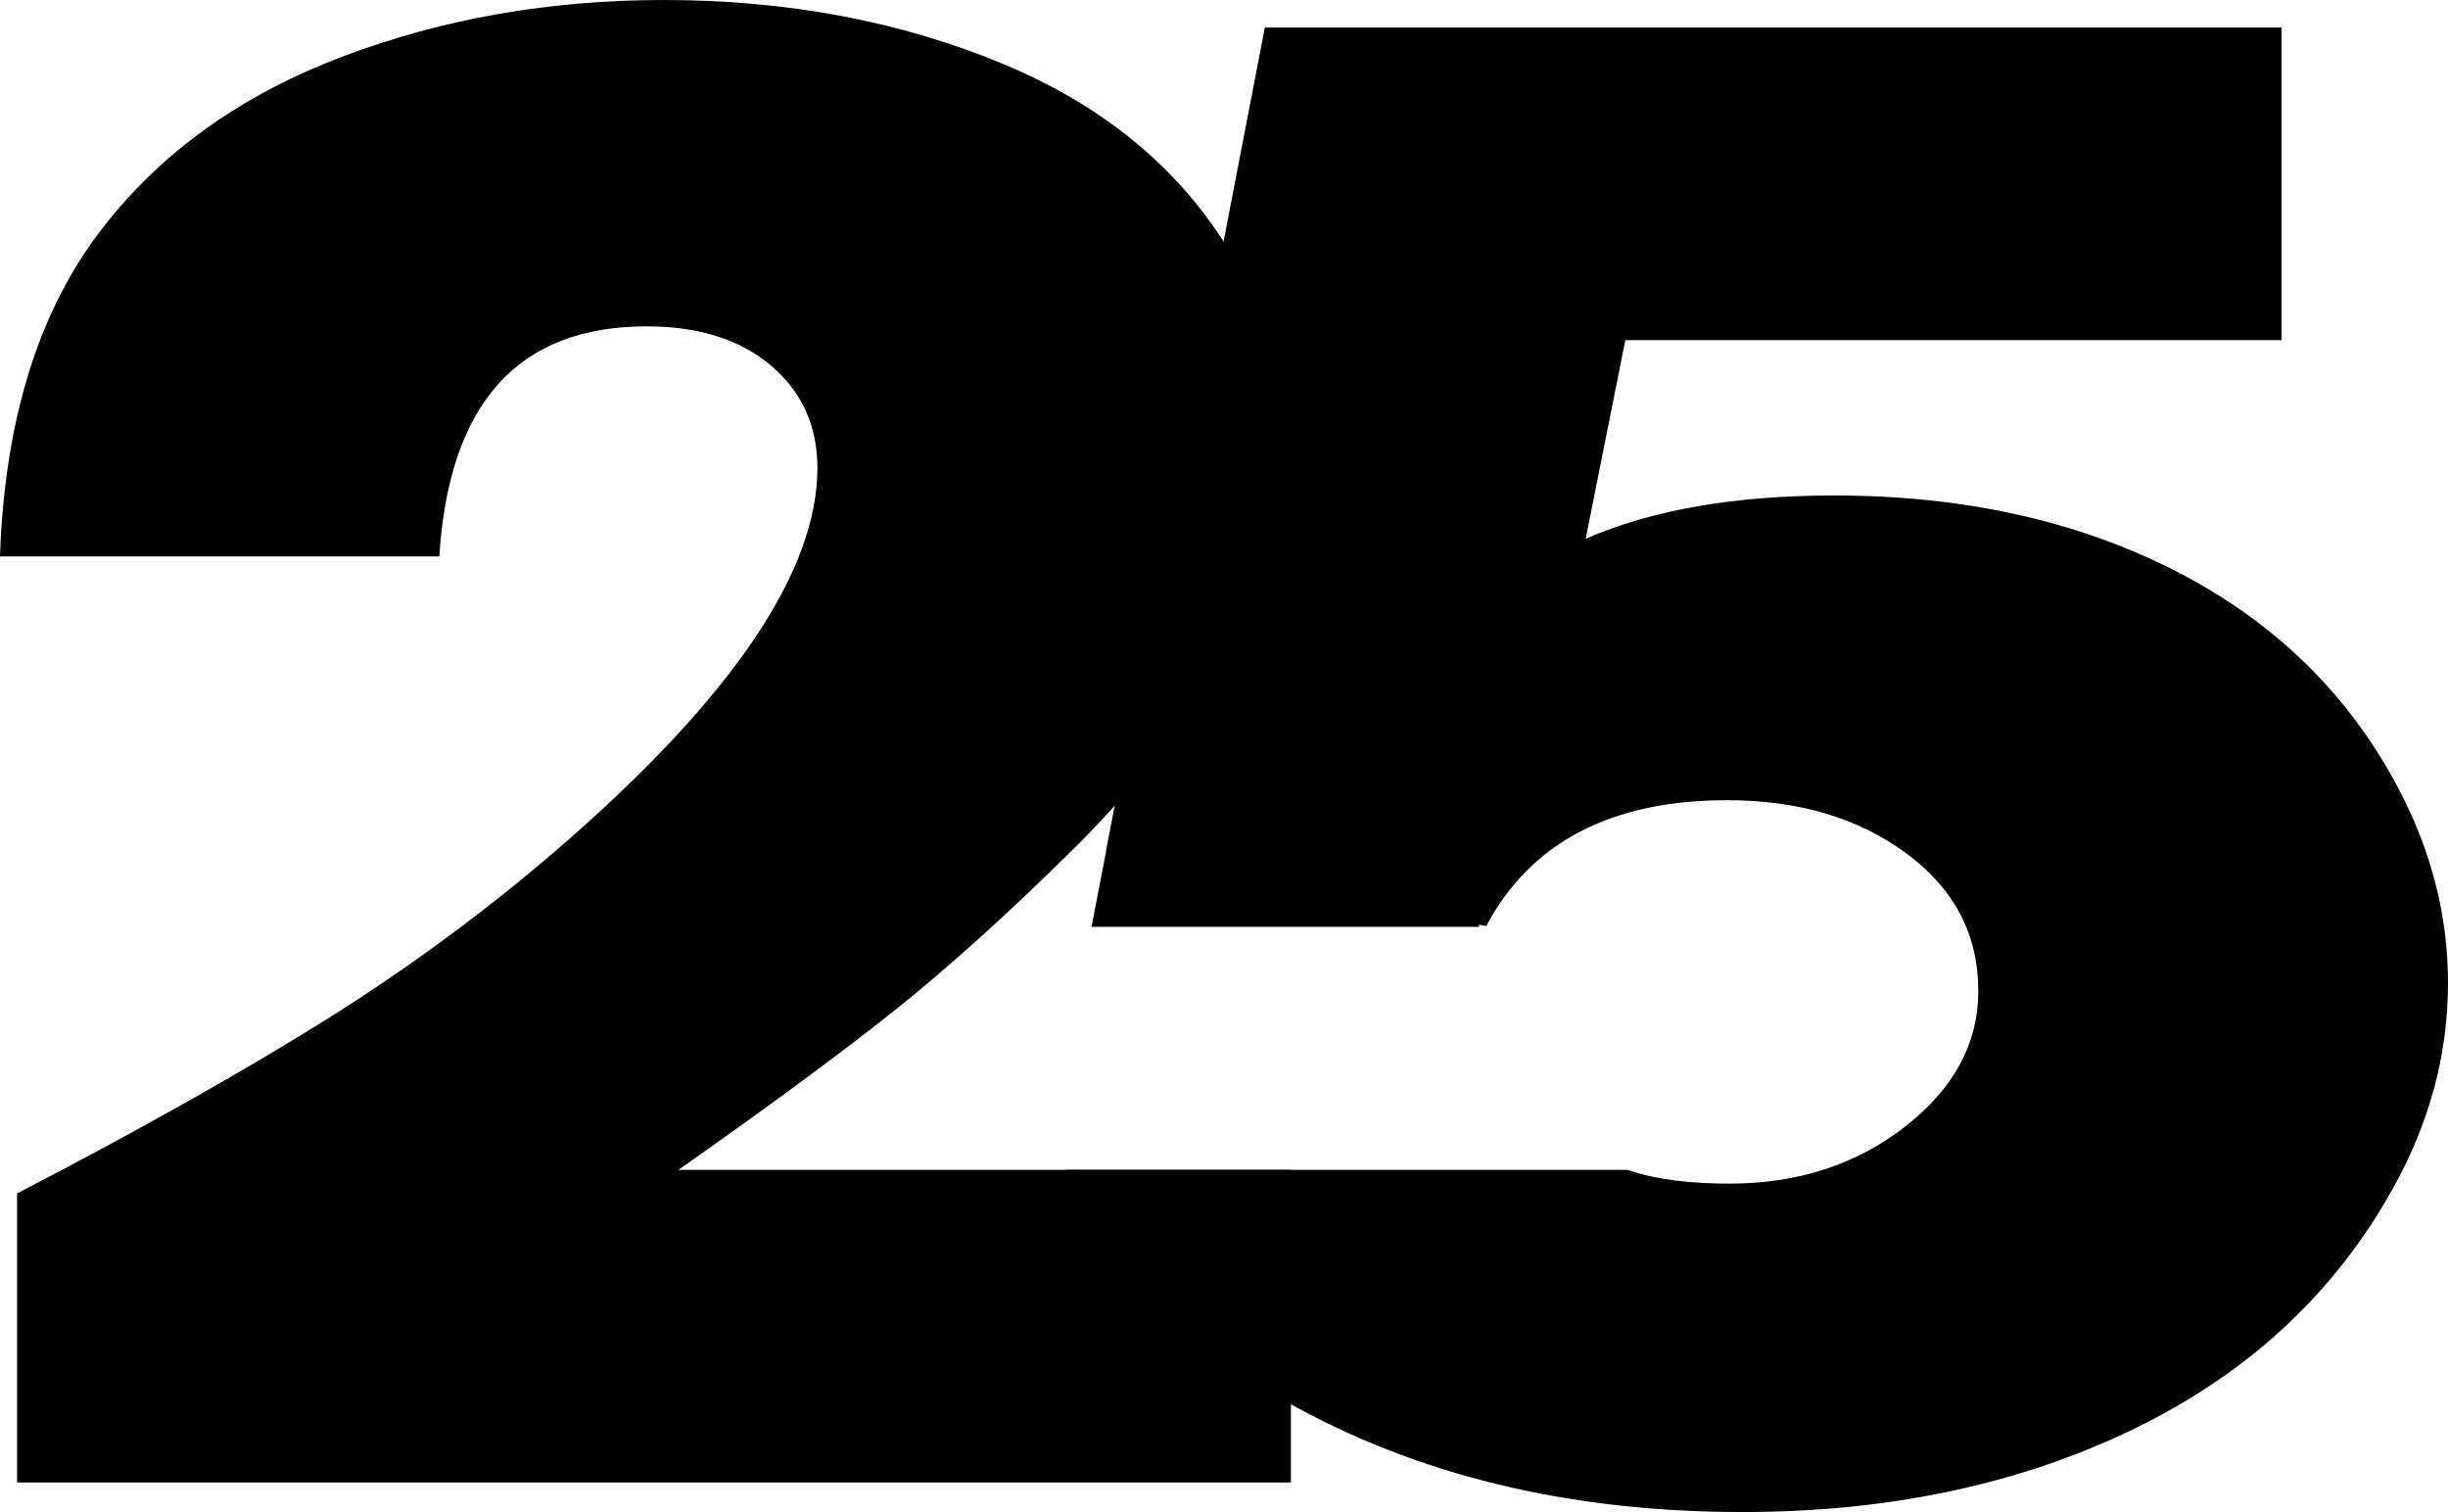 <?xml version="1.0" encoding="UTF-8" standalone="no"?>
<svg
   inkscape:version="1.1.2 (b8e25be833, 2022-02-05)"
   sodipodi:docname="WFXT_25_numeral_1990.svg"
   viewBox="0 0 1200 741.135"
   id="Layer_1"
   version="1.1"
   width="1200"
   height="741.135"
   xmlns:inkscape="http://www.inkscape.org/namespaces/inkscape"
   xmlns:sodipodi="http://sodipodi.sourceforge.net/DTD/sodipodi-0.dtd"
   xmlns="http://www.w3.org/2000/svg"
   xmlns:svg="http://www.w3.org/2000/svg"
   xmlns:rdf="http://www.w3.org/1999/02/22-rdf-syntax-ns#"
   xmlns:cc="http://creativecommons.org/ns#"
   xmlns:dc="http://purl.org/dc/elements/1.1/">
<defs
   id="defs19">
  <style
     id="style4218">.b2de2ebc-e21a-466b-b704-93c0baeca62c{fill:#fff;}</style>
</defs>
<sodipodi:namedview
   inkscape:current-layer="Layer_1"
   inkscape:window-maximized="1"
   inkscape:window-y="-8"
   inkscape:window-x="-8"
   inkscape:cy="672"
   inkscape:cx="637"
   inkscape:zoom="0.5"
   showgrid="false"
   id="namedview17"
   inkscape:window-height="715"
   inkscape:window-width="1366"
   inkscape:pageshadow="2"
   inkscape:pageopacity="0"
   guidetolerance="10"
   gridtolerance="10"
   objecttolerance="10"
   borderopacity="1"
   bordercolor="#666666"
   pagecolor="#4f4f4f"
   inkscape:document-rotation="0"
   inkscape:pagecheckerboard="false"
   inkscape:snap-page="true"
   inkscape:snap-bbox="true"
   inkscape:bbox-paths="true"
   inkscape:bbox-nodes="true"
   inkscape:snap-bbox-edge-midpoints="true"
   inkscape:snap-bbox-midpoints="true"
   inkscape:object-paths="true"
   inkscape:snap-intersection-paths="true"
   inkscape:snap-smooth-nodes="true"
   inkscape:snap-midpoints="true" />


<g
   id="g23406"
   style="fill:black;stroke:none">
  <path
     style="fill:black;fill-opacity:1;stroke:none;stroke-width:4.96"
     inkscape:connector-curvature="0"
     d="M 632.776,726.671 H 8.373 V 584.983 c 60.556,-31.454 111.663,-60.234 153.137,-86.236 41.375,-26.037 80.507,-55.095 117.199,-87.218 81.301,-71.335 121.986,-132.035 121.986,-182.16 0,-20.546 -7.584,-37.252 -22.674,-50.115 -15.189,-12.862 -35.536,-19.296 -61.042,-19.296 -62.987,0 -96.871,37.61 -101.633,112.784 H 0 C 2.336,204.001 19.856,149.367 52.565,108.9 81.286,72.903 120.036,45.764 168.613,27.451 217.284,9.137 269.577,0 325.351,0 c 60.556,0 116.048,10.432 166.277,31.295 50.234,20.903 87.714,52.233 112.442,93.999 15.184,27.605 22.783,54.901 22.783,81.921 0,36.588 -8.378,72.278 -25.114,106.941 -16.746,34.708 -41.761,68.433 -74.768,101.217 -33.096,32.783 -63.081,59.763 -89.763,80.943 -26.766,21.211 -61.623,46.895 -104.644,77.094 H 632.786 V 726.671 Z"
     id="path1063" />
  <path
     style="fill:black;fill-opacity:1;stroke:none;stroke-width:4.96"
     inkscape:connector-curvature="0"
     d="m 1175.709,386.478 c -24.4,-46.28 -60.785,-81.767 -109.074,-106.514 -48.389,-24.747 -104.208,-37.099 -167.562,-37.099 -48.691,0 -89.346,7.064 -121.772,21.22 l 19.44,-97.377 H 1118.397 V 13.492 H 620.033 l -77.923,403.8 0.084,0.019 -7.133,36.99 H 725.024 v -1.066 l 3.497,0.689 c 21.91,-41.102 61.281,-61.692 118.196,-61.692 34.896,0 64.148,8.671 87.744,26.042 23.502,17.332 35.298,39.842 35.298,67.451 0,25.69 -11.999,47.883 -35.893,66.509 -23.983,18.631 -52.65,27.922 -85.963,27.922 -18.22,0 -34.941,-1.641 -50.214,-6.745 h -275.167 c 20.144,47.029 55.859,84.192 107.333,113.255 64.158,36.31 138.925,54.47 224.194,54.47 72.283,0 136.435,-13.691 192.463,-40.983 56.018,-27.297 98.255,-66.628 126.713,-118.042 17.852,-32.118 26.776,-65.571 26.776,-100.234 0,-32.773 -8.036,-64.584 -24.291,-95.398 z"
     id="path1065"
     sodipodi:nodetypes="ccscccccccccccscscscccsccscc" />
</g>
</svg>
